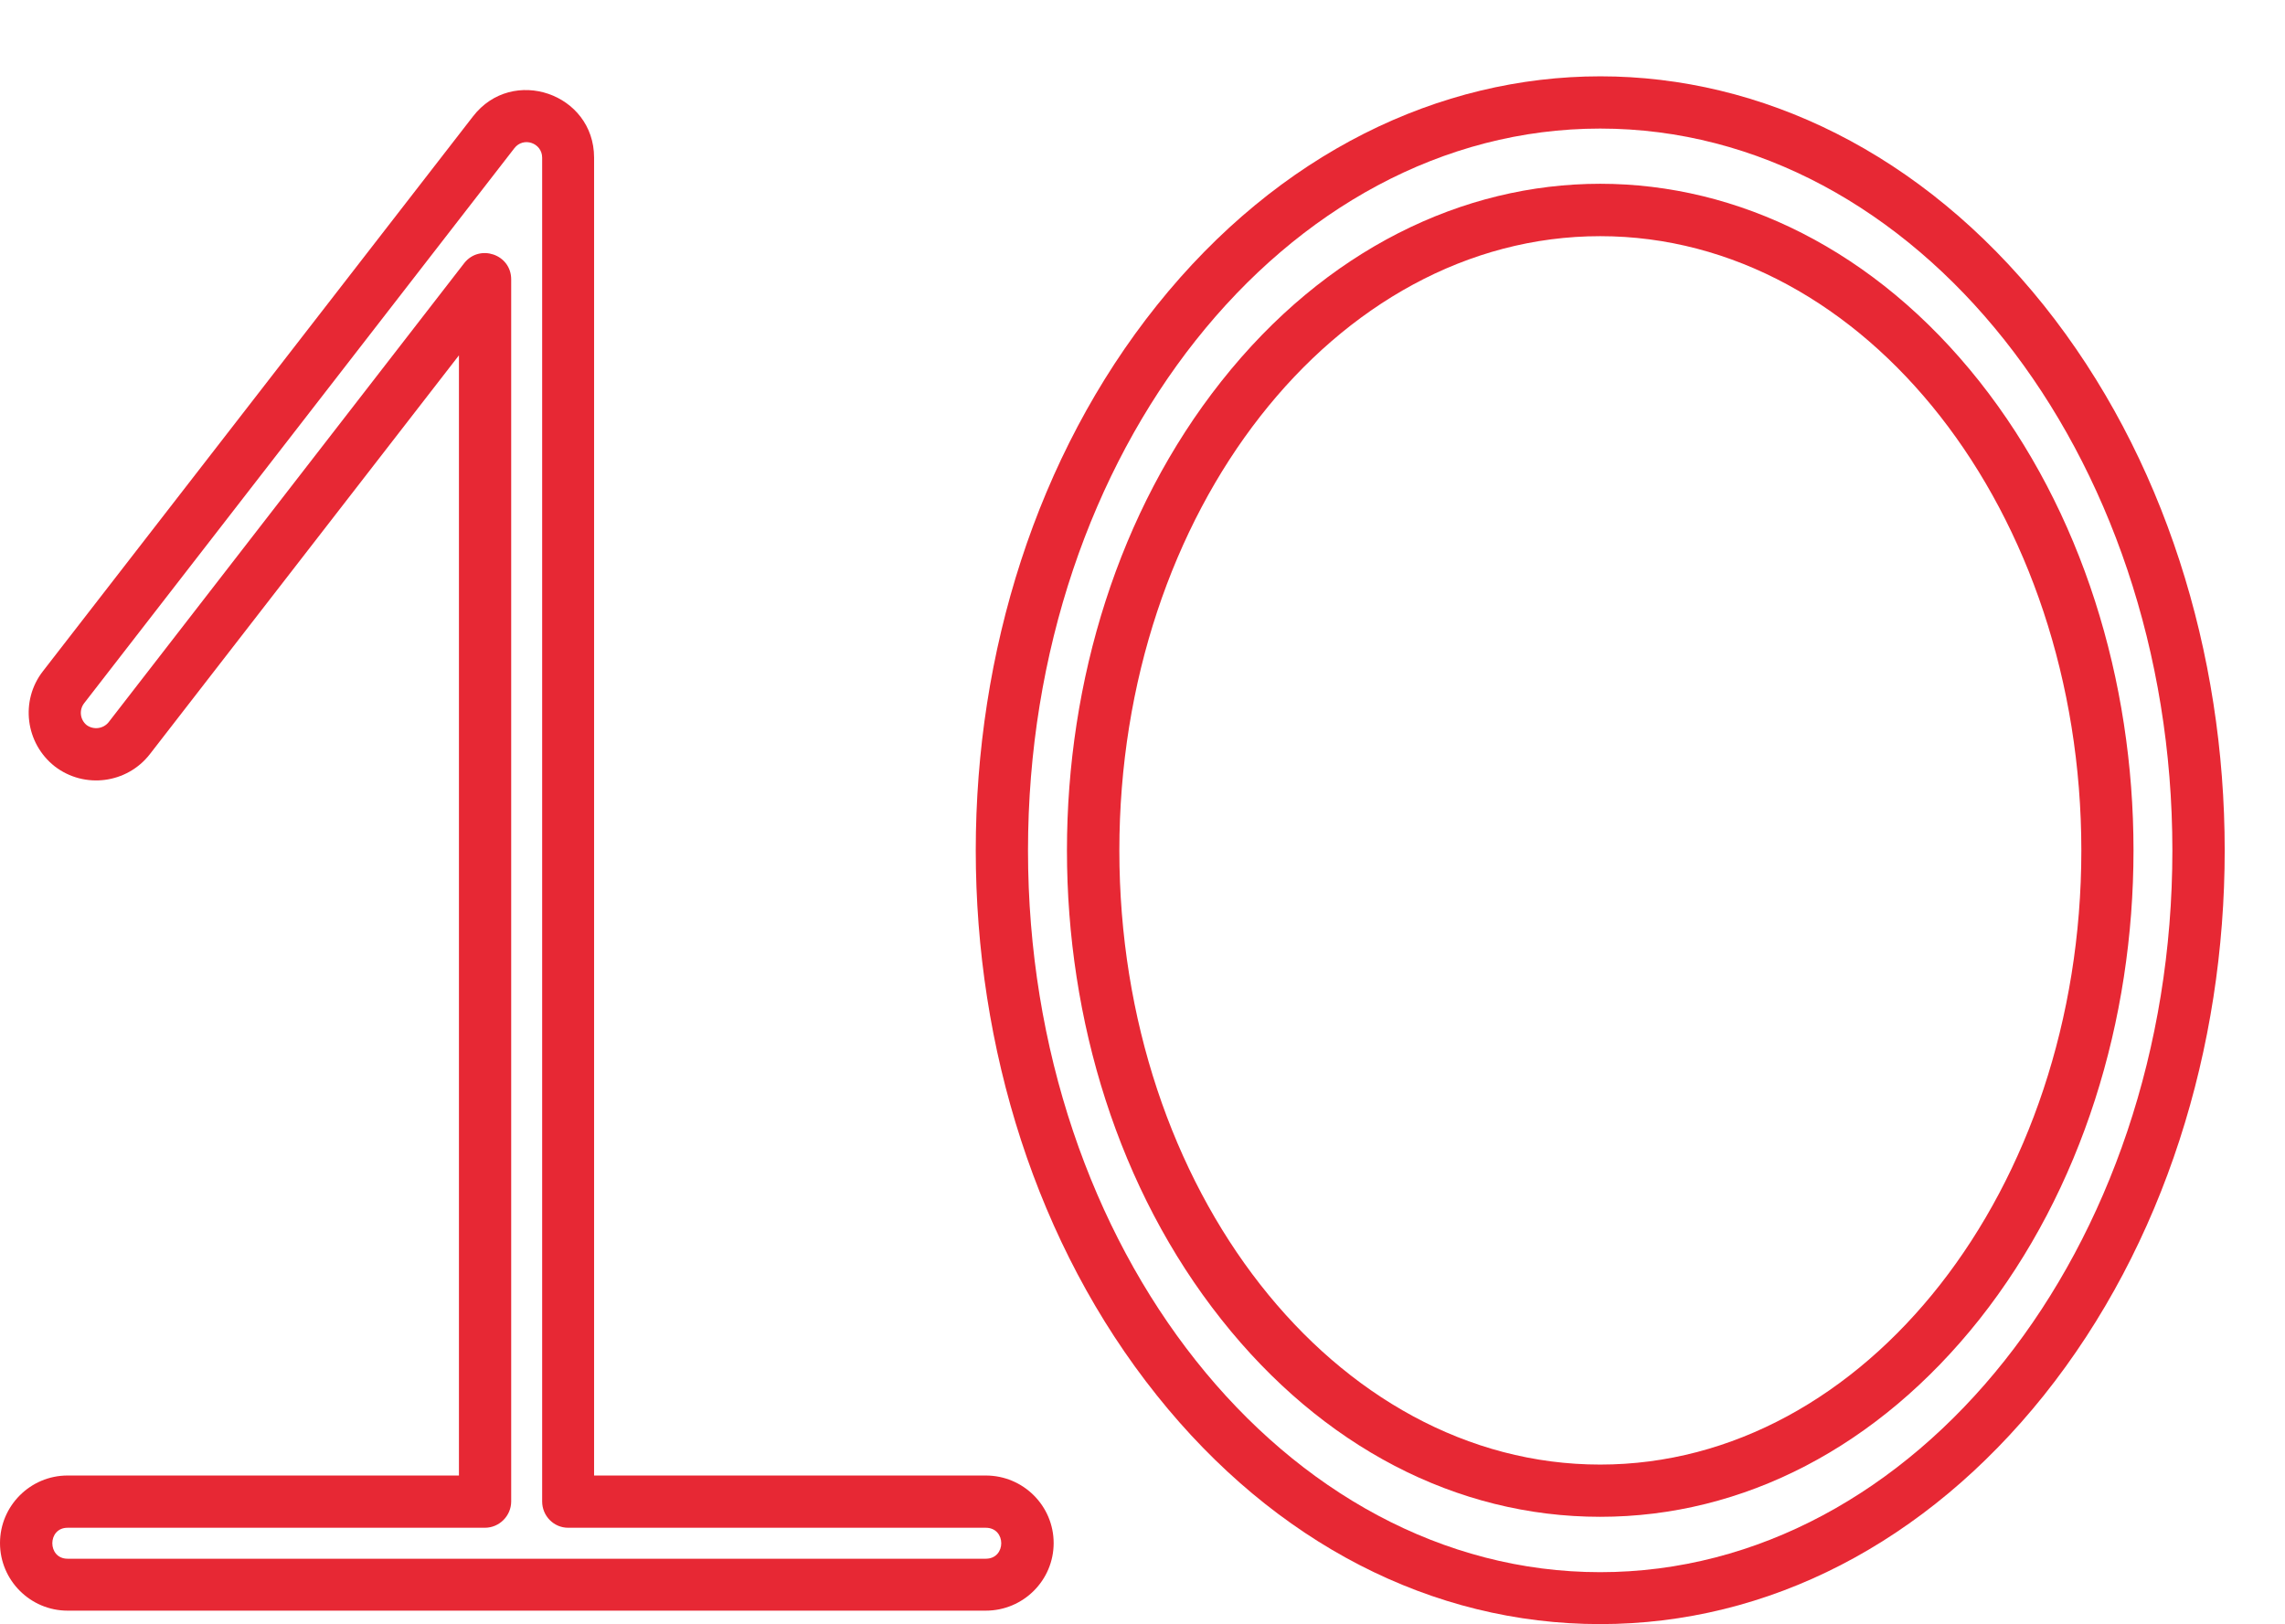 <?xml version="1.0" encoding="UTF-8" standalone="no"?><svg xmlns="http://www.w3.org/2000/svg" xmlns:xlink="http://www.w3.org/1999/xlink" clip-rule="evenodd" fill="#e72834" fill-rule="evenodd" height="5192" image-rendering="optimizeQuality" preserveAspectRatio="xMidYMid meet" shape-rendering="geometricPrecision" text-rendering="geometricPrecision" version="1" viewBox="0.0 837.0 7304.0 5192.0" width="7304" zoomAndPan="magnify"><g id="change1_1"><path d="M5115 6029c-537,0 -1040,-259 -1417,-731 -772,-965 -772,-2520 0,-3485 781,-976 2054,-976 2835,0 771,965 771,2520 0,3485 -378,472 -881,731 -1418,731zm0 -4781c-1008,0 -1829,1035 -1829,2308 0,1272 821,2307 1829,2307 1009,0 1829,-1035 1829,-2307 0,-1273 -820,-2308 -1829,-2308z"/><path d="M5115 5686c-459,0 -889,-224 -1211,-631 -658,-830 -658,-2168 0,-2999 666,-842 1756,-842 2423,0 657,830 657,2169 0,2999 -323,407 -753,631 -1212,631zm0 -4094c-848,0 -1537,881 -1537,1964 0,1083 689,1963 1537,1963 848,0 1538,-881 1538,-1963 0,-1083 -690,-1964 -1538,-1964z"/><path d="M3151 5986l-2935 0c-119,0 -216,-97 -216,-216 0,-119 97,-216 216,-216l1251 0 0 -3581 -988 1275c-73,94 -209,112 -304,39 -94,-74 -111,-210 -38,-304l1375 -1774c126,-163 387,-73 387,132l0 4213 1252 0c120,0 217,97 217,216 0,119 -97,216 -217,216zm-2935 -265c-65,0 -65,99 0,99l2935 0c66,0 66,-99 0,-99l-1335 0c-46,0 -83,-38 -83,-84l0 -4296c0,-47 -60,-68 -89,-30l-1375 1774c-17,22 -13,53 8,70 22,16 53,12 70,-9l1137 -1468c49,-62 150,-28 150,52l0 3907c0,46 -38,84 -84,84l-1334 0z"/></g></svg>